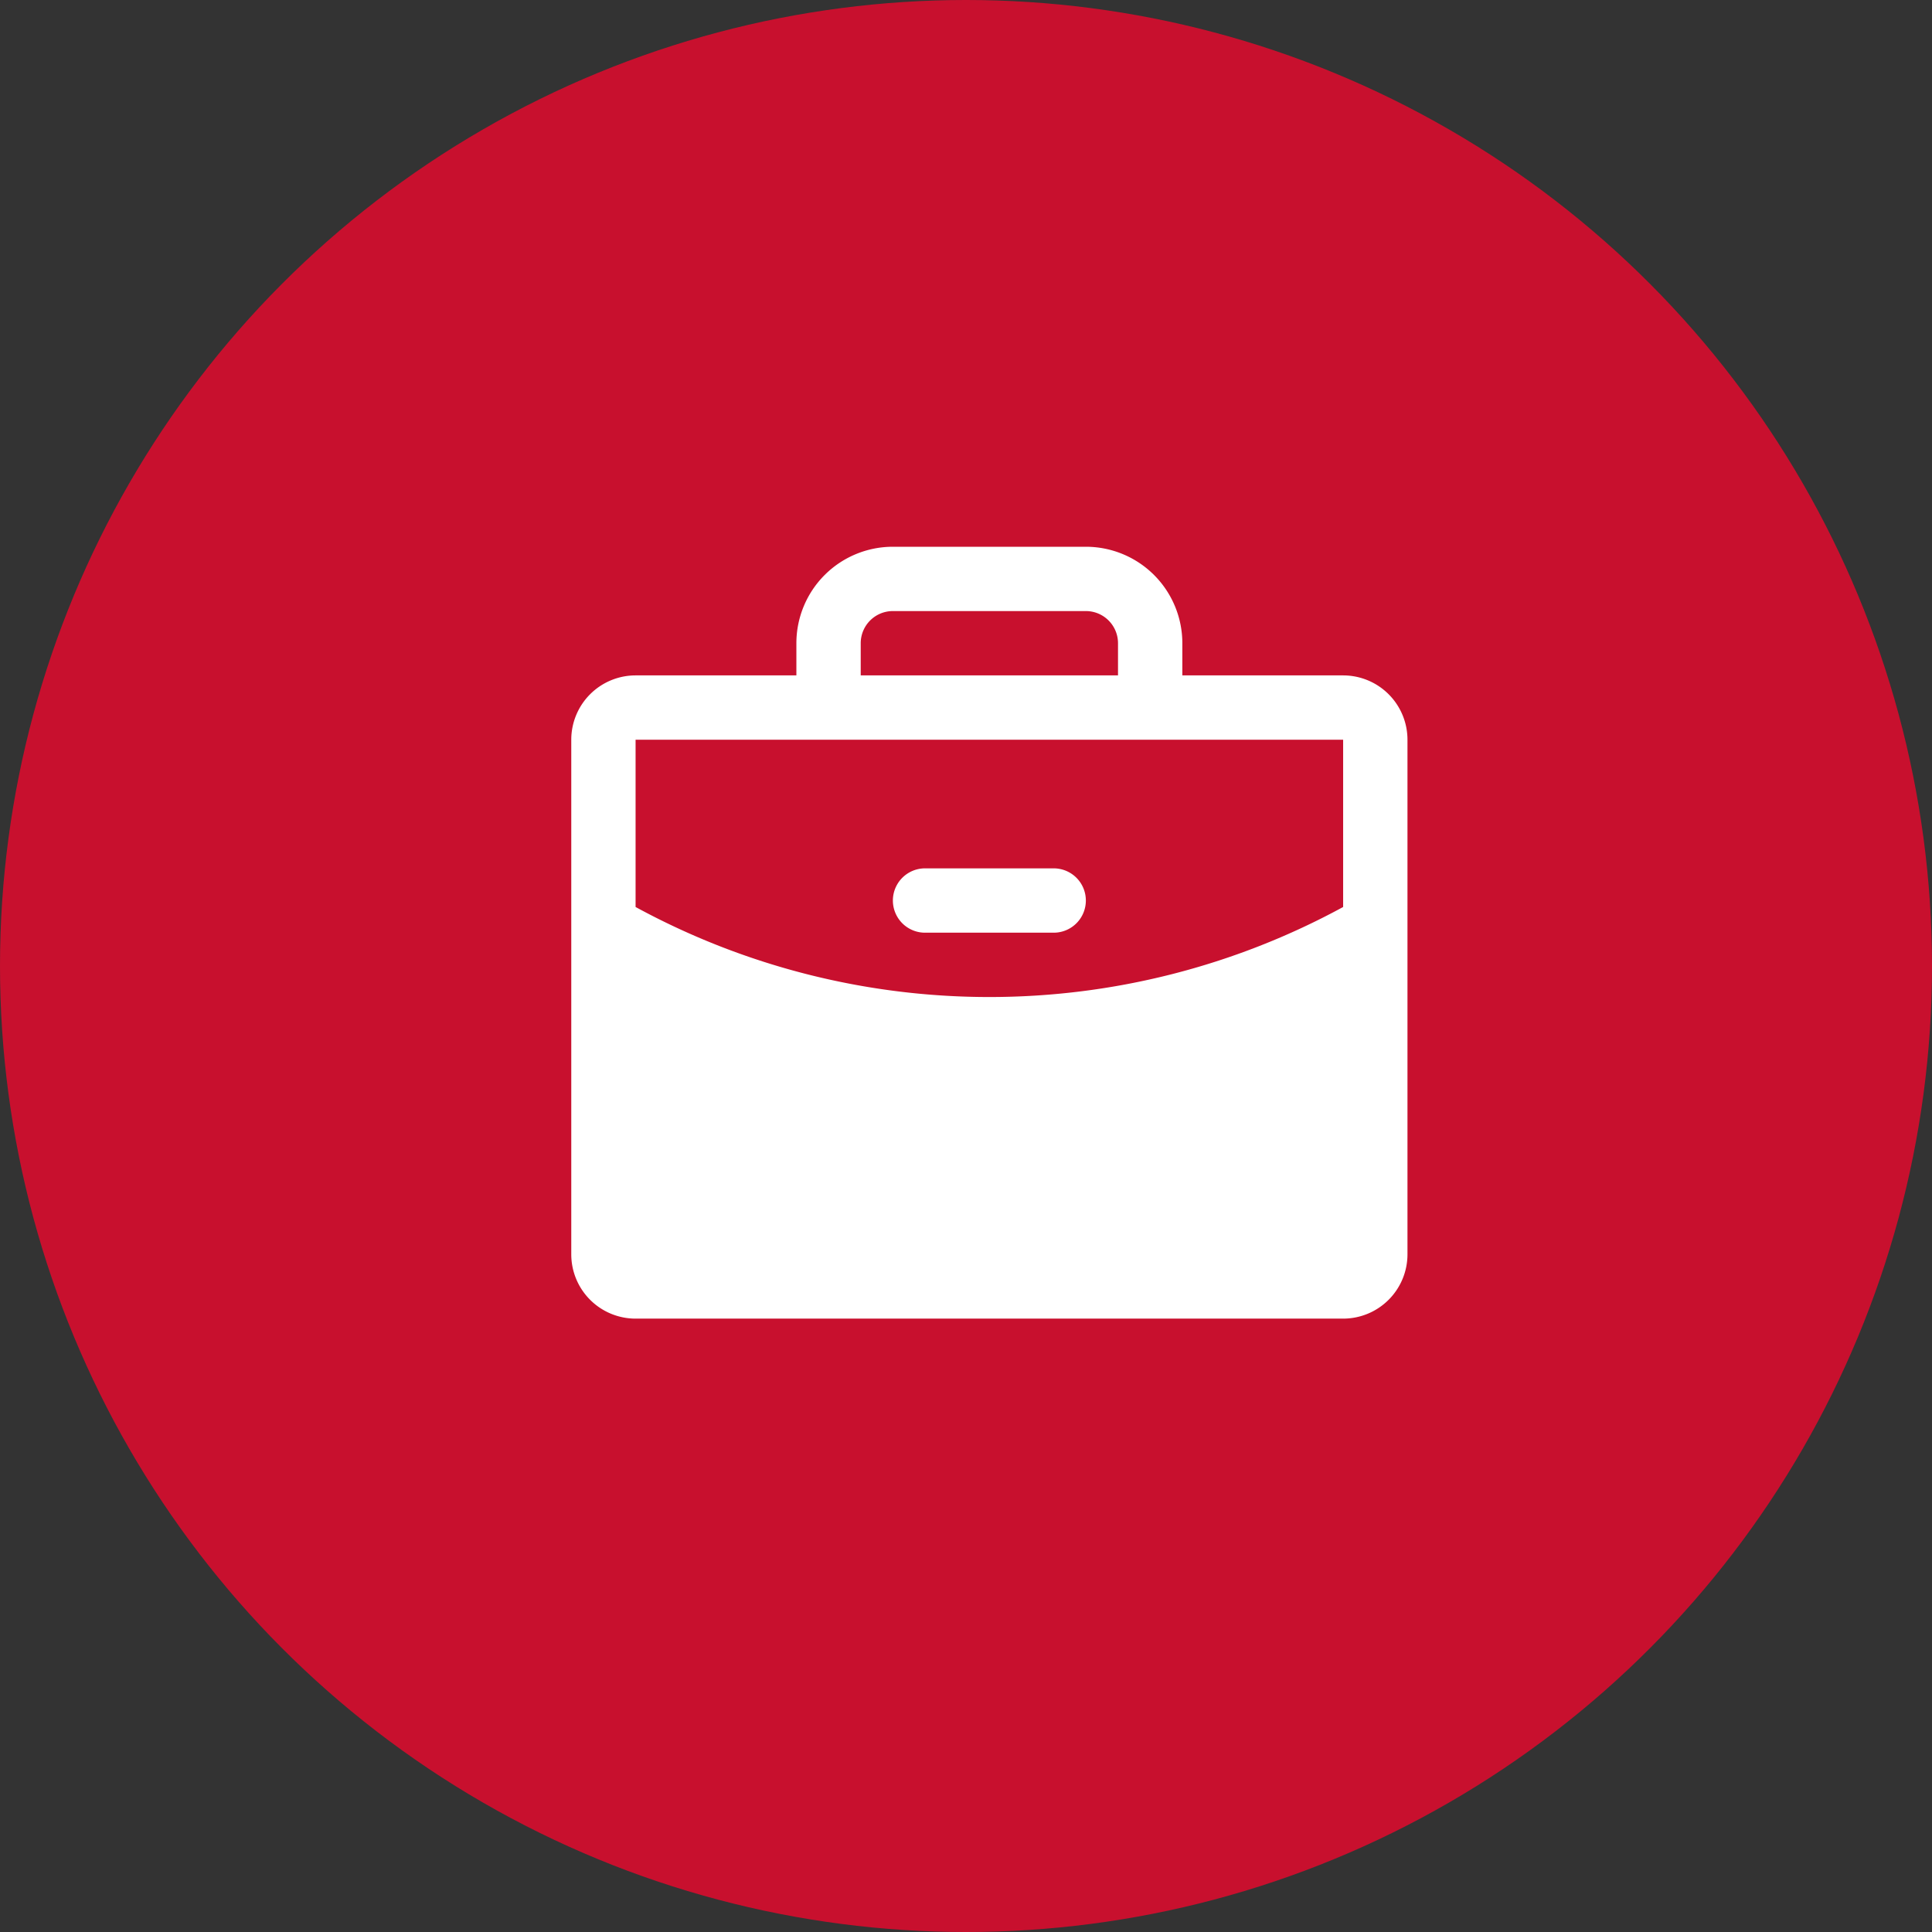 <svg width="87" height="87" fill="none" xmlns="http://www.w3.org/2000/svg"><rect width="100%" height="100%" fill="#333333" stroke="none"/><circle cx="43.5" cy="43.5" r="43.5" fill="#C8102E"/><path d="M48.897 40.552A1.448 1.448 0 0 1 47.449 42h-5.793a1.448 1.448 0 1 1 0-2.897h5.793a1.448 1.448 0 0 1 1.448 1.449ZM63.38 33.31v23.173a2.897 2.897 0 0 1-2.897 2.896H28.621a2.896 2.896 0 0 1-2.896-2.896V33.31a2.897 2.897 0 0 1 2.896-2.896h7.241v-1.448a4.345 4.345 0 0 1 4.345-4.345h8.69a4.345 4.345 0 0 1 4.345 4.345v1.448h7.241a2.897 2.897 0 0 1 2.897 2.896Zm-24.62-2.896h11.585v-1.448a1.448 1.448 0 0 0-1.448-1.449h-8.69a1.448 1.448 0 0 0-1.448 1.449v1.448Zm21.723 10.43V33.31H28.621v7.533a33.31 33.31 0 0 0 15.931 4.054 33.31 33.31 0 0 0 15.931-4.054Z" fill="#fff"/></svg>